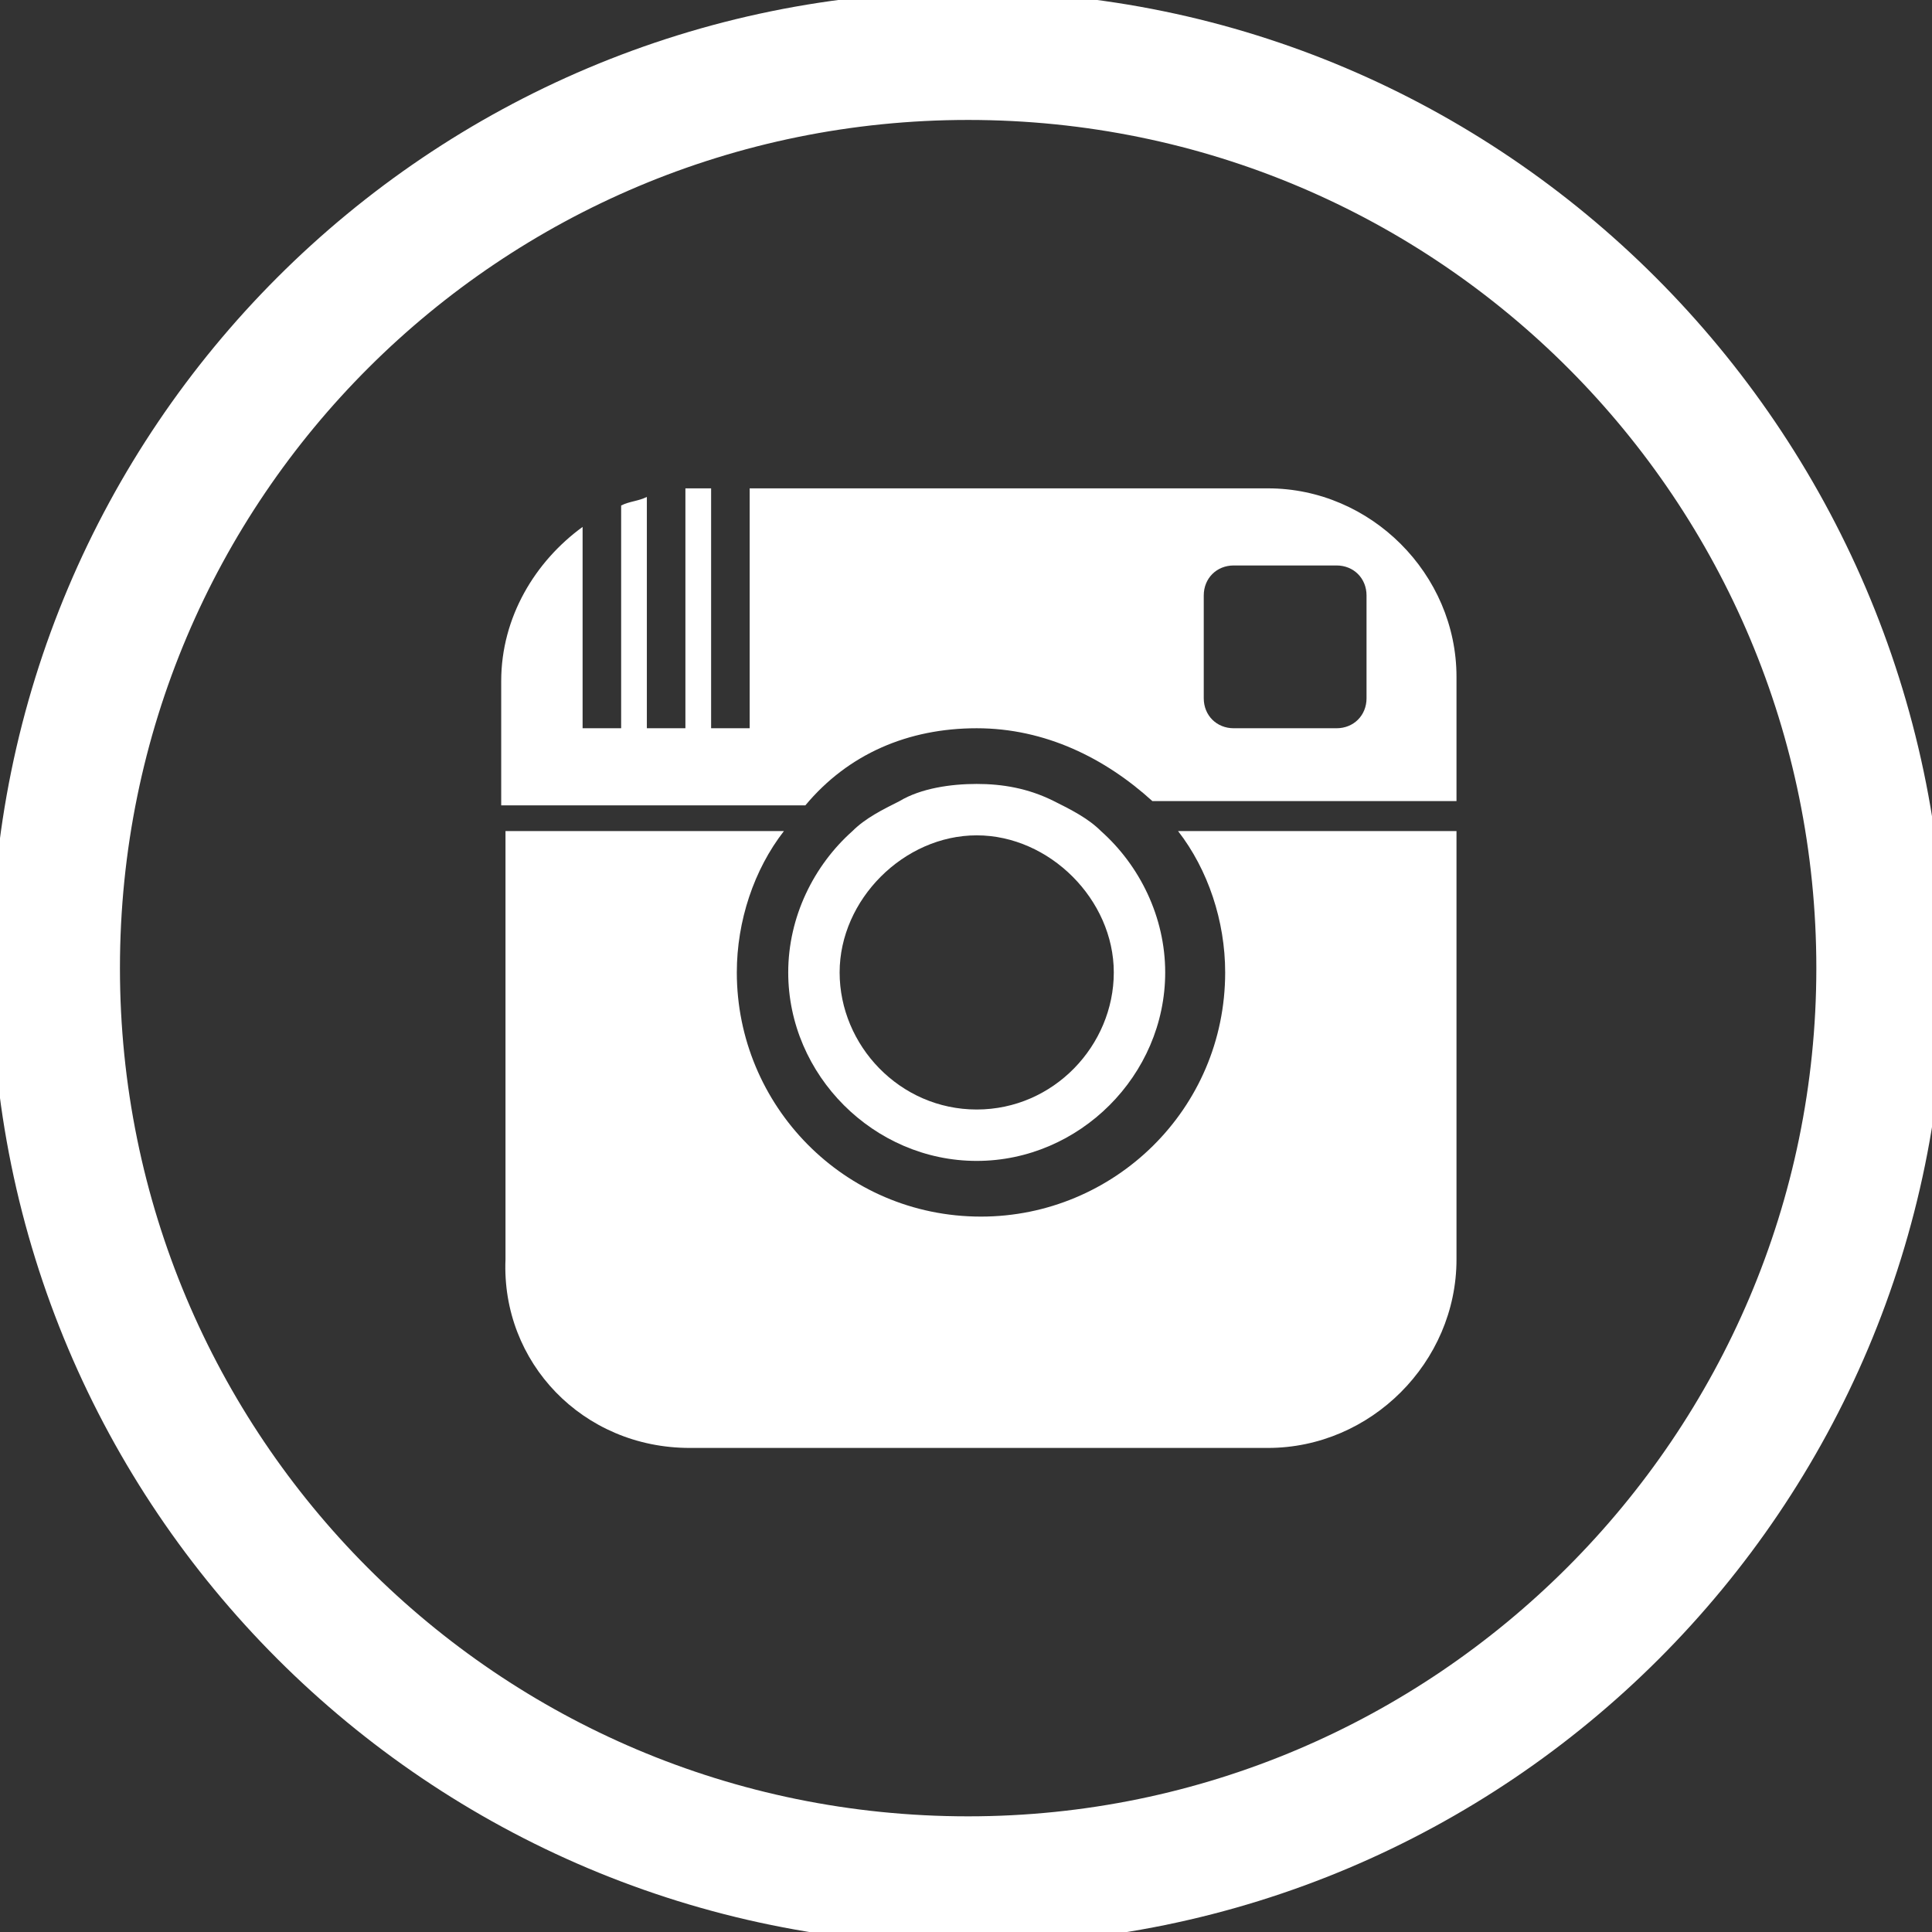 <?xml version="1.0" encoding="utf-8"?>
<!-- Generator: Adobe Illustrator 25.0.0, SVG Export Plug-In . SVG Version: 6.00 Build 0)  -->
<svg version="1.1" xmlns="http://www.w3.org/2000/svg" xmlns:xlink="http://www.w3.org/1999/xlink" x="0px" y="0px"
	 viewBox="0 0 45.1 45.1" style="enable-background:new 0 0 45.1 45.1;" xml:space="preserve">

<rect x="0" y="0" width="45.1" height="45.1" fill="#333333" stroke="none"/>

<style>
	path{
		fill:white;
	}
</style>
<g id="Calque_1">
</g>
<g id="HEADER_1_PROVENANCE">
	<g id="insta_1_">
		<path d="M22.6-0.2C10-0.2-0.2,10-0.2,22.6c0,12.6,10.2,22.8,22.8,22.8c12.6,0,22.8-10.2,22.8-22.8C45.3,10,35.1-0.2,22.6-0.2z
			 M22.6,42.4c-11,0-19.8-8.9-19.8-19.8c0-11,8.9-19.8,19.8-19.8c11,0,19.8,8.9,19.8,19.8C42.4,33.5,33.5,42.4,22.6,42.4z"/>
		<path d="M22.8,17c1.6,0,3,0.7,4.1,1.7H34v-2.9h0c0-2.4-2-4.4-4.4-4.4H17.5v5.6h-0.9v-5.6h-0.5c0,0-0.1,0-0.1,0v5.6h-0.9v-5.4
			c-0.2,0.1-0.4,0.1-0.6,0.2v5.2h-0.9v-4.7c-1.1,0.8-1.9,2.1-1.9,3.6v2.9h7.1C19.8,17.6,21.2,17,22.8,17z M28.1,13.9
			c0-0.4,0.3-0.7,0.7-0.7h2.4c0.4,0,0.7,0.3,0.7,0.7v2.4c0,0.4-0.3,0.7-0.7,0.7h-2.4c-0.4,0-0.7-0.3-0.7-0.7V13.9z"/>
		<path d="M25.7,19.4c-0.3-0.3-0.7-0.5-1.1-0.7c-0.6-0.3-1.2-0.4-1.8-0.4c-0.6,0-1.3,0.1-1.8,0.4c-0.4,0.2-0.8,0.4-1.1,0.7
			c-0.9,0.8-1.5,2-1.5,3.3c0,2.4,2,4.4,4.4,4.4c2.4,0,4.4-2,4.4-4.4C27.2,21.4,26.6,20.2,25.7,19.4z M22.8,25.9
			c-1.8,0-3.2-1.5-3.2-3.2s1.5-3.2,3.2-3.2s3.2,1.5,3.2,3.2S24.6,25.9,22.8,25.9z"/>
		<path d="M16.1,33.8h13.5c2.4,0,4.4-2,4.4-4.4v-10h-6.5c0.7,0.9,1.1,2.1,1.1,3.3c0,3.2-2.6,5.7-5.7,5.7c-3.2,0-5.7-2.6-5.7-5.7
			c0-1.2,0.4-2.4,1.1-3.3h-6.5v10C11.7,31.8,13.6,33.8,16.1,33.8z"/>
	</g>
</g>
</svg>
